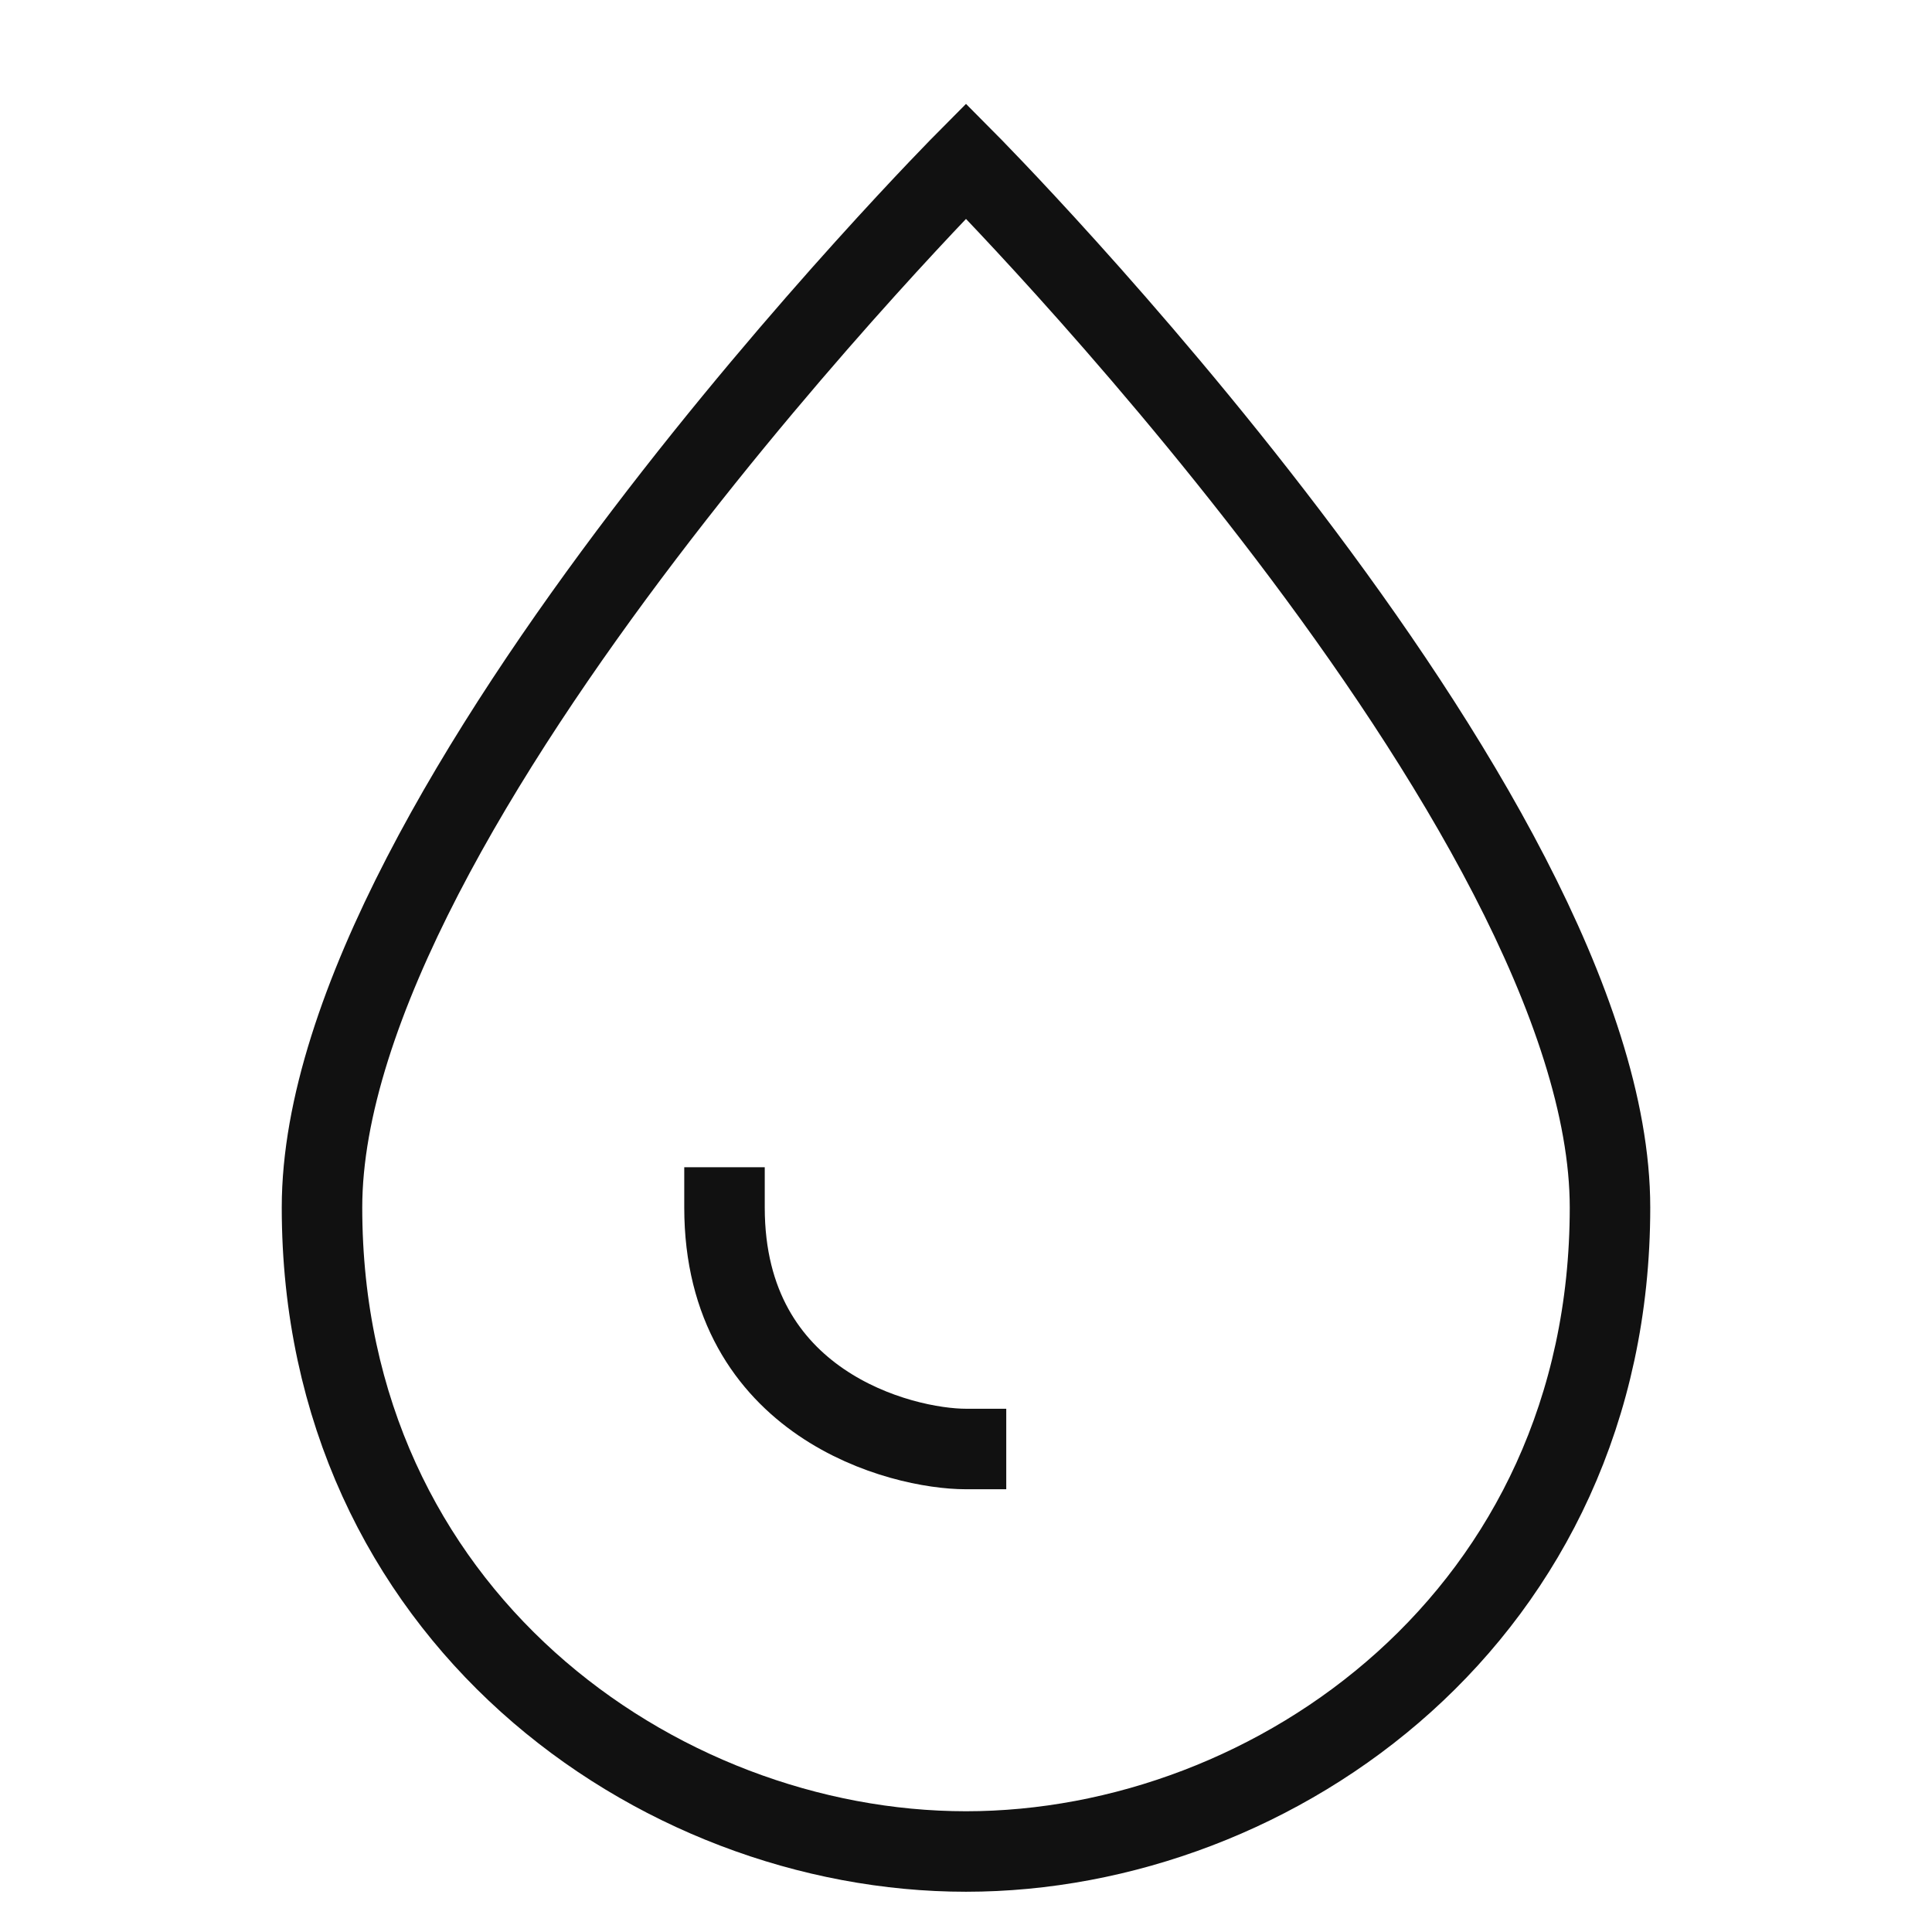 <svg xmlns="http://www.w3.org/2000/svg" width="48" height="48"><g class="nc-icon-wrapper" fill="none" stroke="#111" stroke-width="2" stroke-linecap="square" stroke-miterlimit="10"><path d="M8 30C8 20.1 24 4 24 4s16 16.1 16 26c0 10.1-8.3 16-16 16S8 40.1 8 30z"/><path data-color="color-2" d="M24 36c-1.6 0-6-1.1-6-6"/></g></svg>